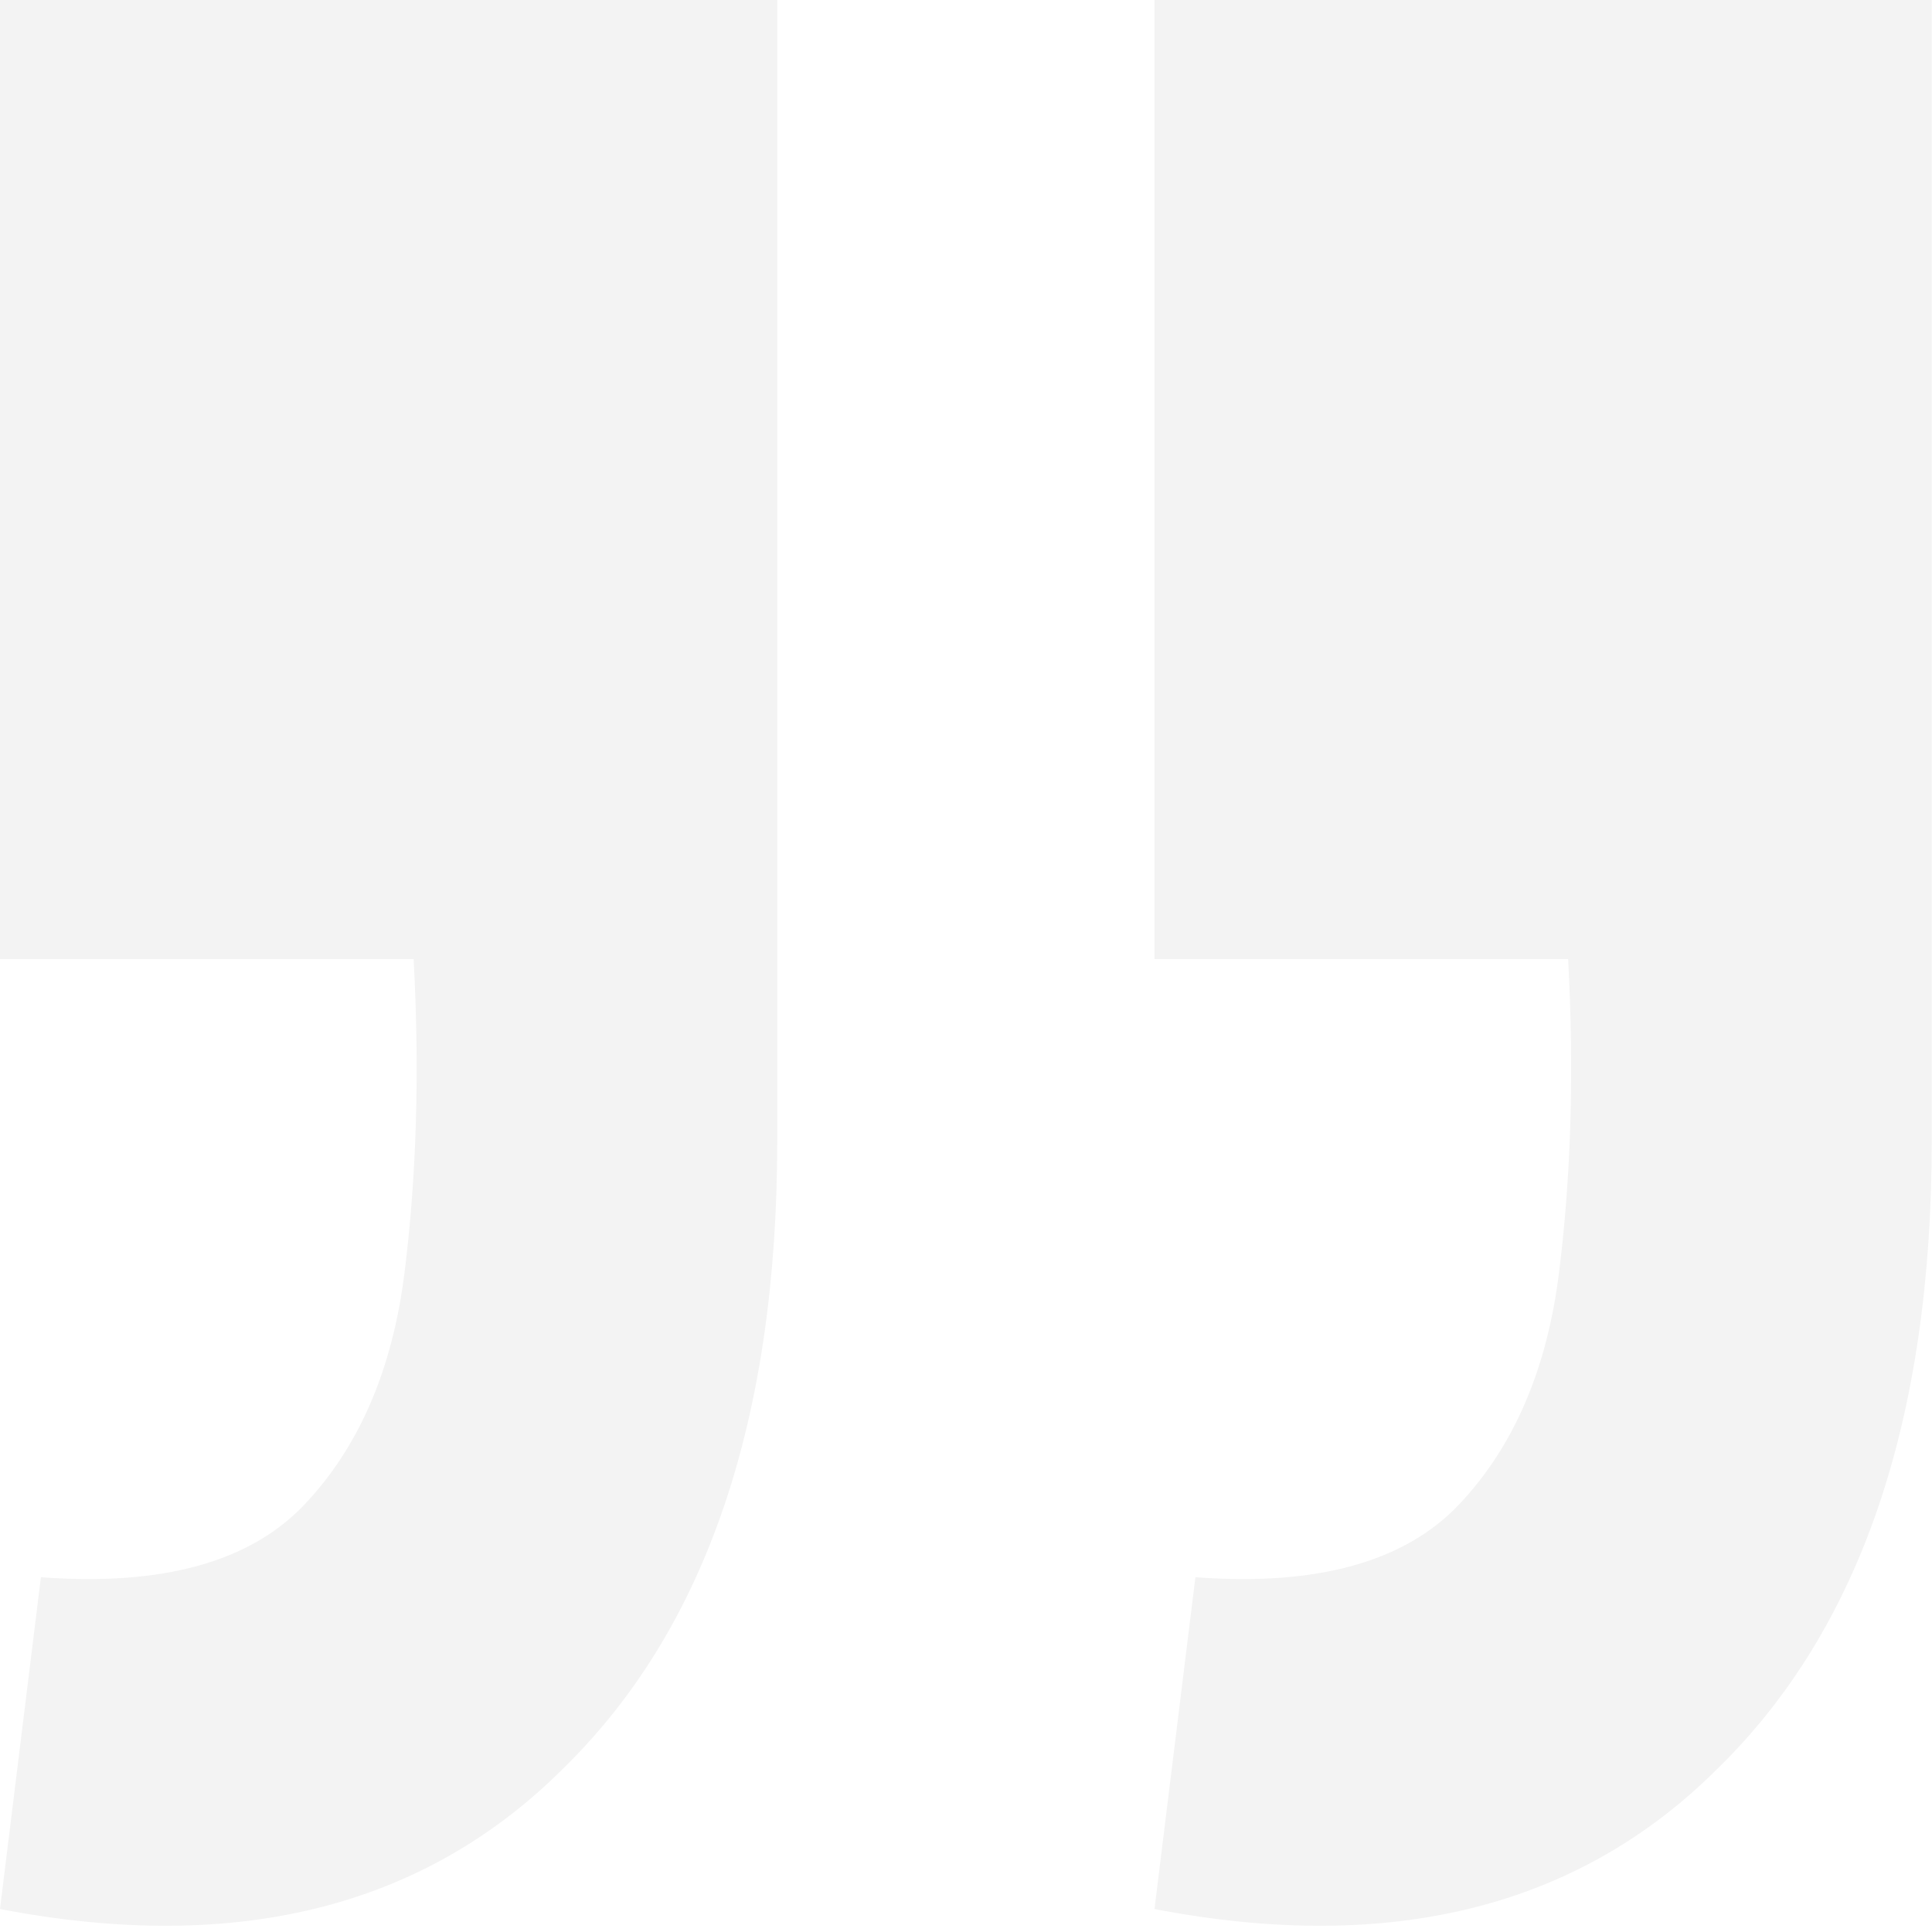 <?xml version="1.0" encoding="UTF-8"?> <svg xmlns="http://www.w3.org/2000/svg" width="76" height="76" viewBox="0 0 76 76" fill="none"><path opacity="0.05" d="M0 75.096L1.609 62.044C6.377 62.401 9.834 61.448 11.98 59.183C14.125 56.918 15.436 53.878 15.913 50.064C16.39 46.25 16.509 42.137 16.271 37.727H0V0H30.575V44.879C30.575 55.845 27.774 64.07 22.171 69.553C16.688 75.036 9.298 76.884 0 75.096ZM45.415 75.096L47.024 62.044C51.792 62.401 55.249 61.448 57.395 59.183C59.54 56.918 60.852 53.878 61.328 50.064C61.805 46.25 61.924 42.137 61.686 37.727H45.415V0H75.99V44.879C75.99 55.845 73.189 64.07 67.586 69.553C62.103 75.036 54.713 76.884 45.415 75.096Z" fill="black"></path></svg> 